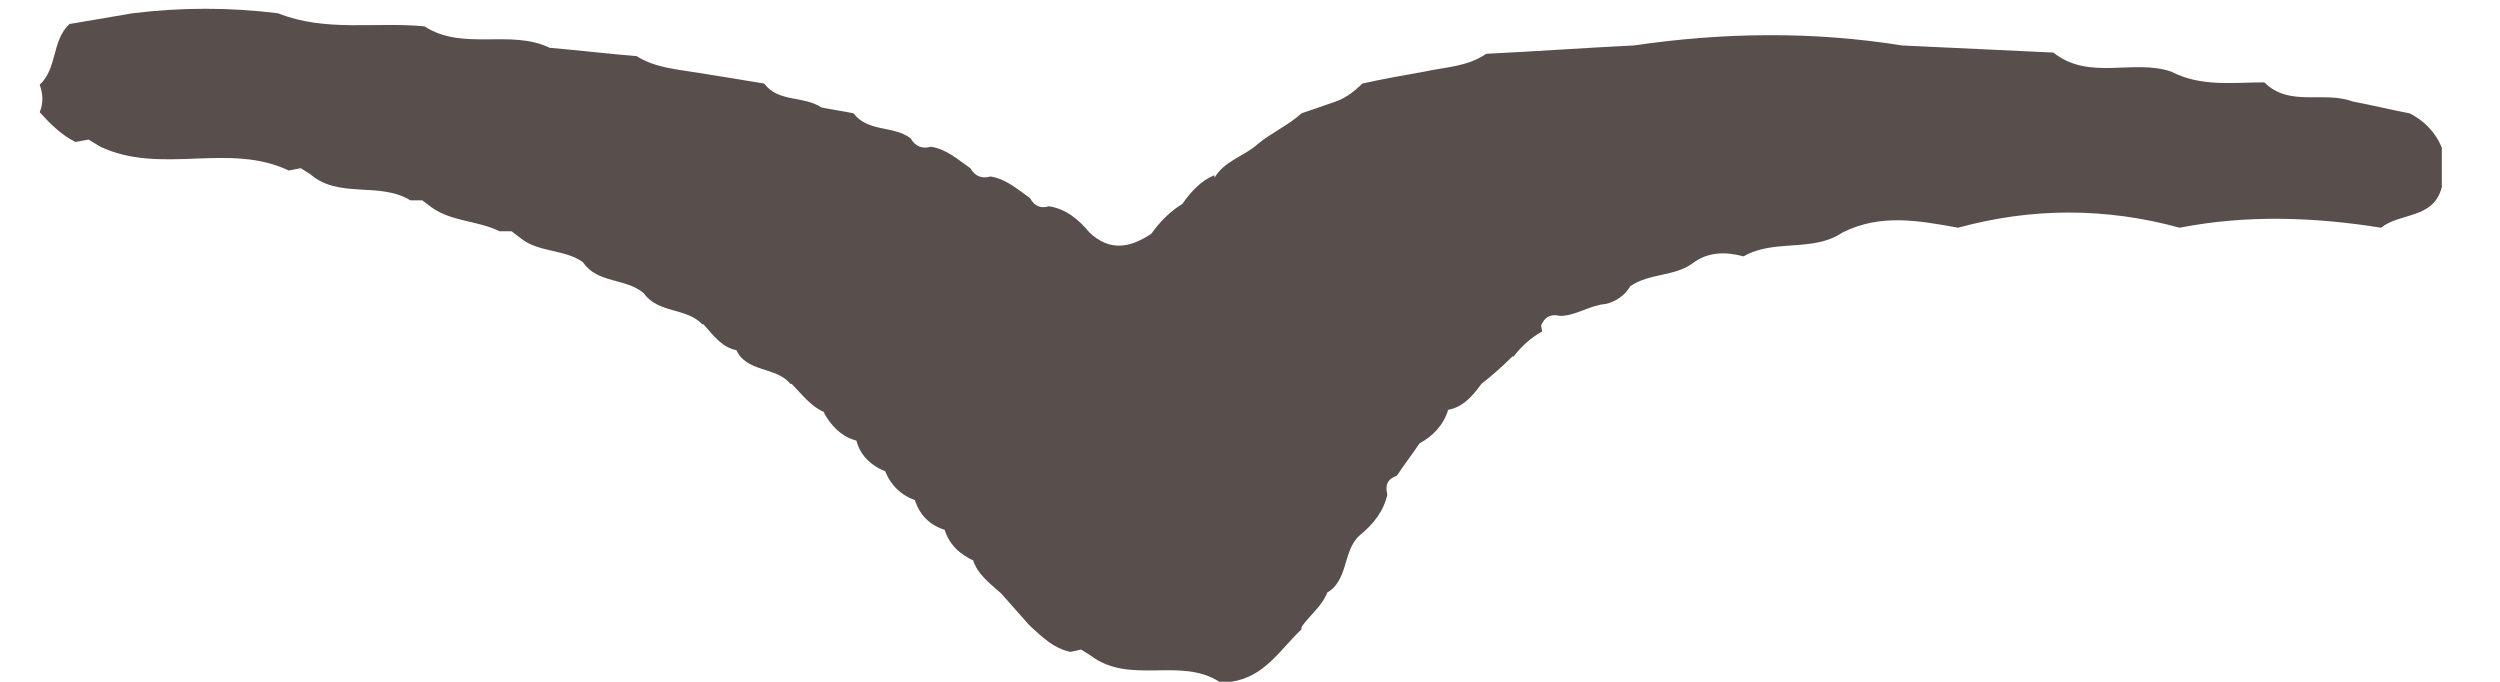 <?xml version="1.0" encoding="UTF-8"?> <svg xmlns="http://www.w3.org/2000/svg" width="33" height="9" viewBox="0 0 33 9" fill="none"><path d="M20.342 4.296C20.389 4.186 20.467 4.139 20.593 4.17C20.798 4.17 20.986 4.029 21.191 4.013C21.332 3.981 21.443 3.903 21.521 3.777C21.773 3.604 22.103 3.651 22.339 3.478C22.544 3.321 22.779 3.321 23.015 3.384C23.424 3.148 23.928 3.336 24.321 3.069C24.824 2.817 25.327 2.912 25.846 3.006C26.822 2.739 27.797 2.739 28.772 3.006C29.653 2.833 30.549 2.865 31.43 3.006C31.682 2.802 32.122 2.896 32.232 2.471C32.232 2.298 32.232 2.125 32.232 1.952C32.153 1.748 31.996 1.591 31.807 1.496C31.556 1.449 31.304 1.386 31.052 1.339C30.675 1.197 30.219 1.418 29.889 1.087C29.48 1.087 29.055 1.15 28.662 0.946C28.159 0.773 27.577 1.072 27.105 0.694C26.444 0.663 25.768 0.631 25.107 0.6C23.928 0.411 22.748 0.427 21.568 0.6C20.924 0.631 20.279 0.678 19.618 0.71C19.366 0.883 19.083 0.883 18.8 0.946C18.533 0.993 18.265 1.04 17.982 1.103C17.872 1.213 17.747 1.308 17.589 1.355C17.448 1.402 17.322 1.449 17.18 1.496C17.007 1.654 16.787 1.748 16.598 1.905C16.425 2.062 16.158 2.125 16.032 2.346V2.314C15.859 2.377 15.717 2.534 15.607 2.692C15.45 2.786 15.309 2.928 15.198 3.085C14.915 3.274 14.648 3.321 14.381 3.069C14.239 2.896 14.066 2.755 13.846 2.723C13.736 2.755 13.657 2.723 13.594 2.613C13.437 2.503 13.28 2.361 13.075 2.33C12.965 2.361 12.871 2.33 12.808 2.22C12.65 2.11 12.493 1.968 12.289 1.937C12.179 1.968 12.084 1.937 12.021 1.827C11.801 1.654 11.455 1.748 11.267 1.496C11.125 1.465 10.983 1.449 10.842 1.418C10.606 1.26 10.276 1.355 10.087 1.103C9.804 1.056 9.521 1.009 9.222 0.962C8.939 0.914 8.656 0.899 8.404 0.741C8.026 0.71 7.633 0.663 7.256 0.631C6.737 0.38 6.108 0.678 5.604 0.348C4.96 0.285 4.299 0.427 3.67 0.175C3.025 0.096 2.396 0.096 1.751 0.175C1.468 0.222 1.2 0.269 0.917 0.317C0.681 0.537 0.76 0.899 0.524 1.119C0.571 1.245 0.571 1.37 0.524 1.481C0.666 1.638 0.807 1.779 0.996 1.874L1.169 1.842L1.326 1.937C2.128 2.314 3.025 1.874 3.811 2.251L3.969 2.22L4.094 2.298C4.472 2.629 5.007 2.393 5.416 2.644H5.573L5.699 2.739C5.966 2.928 6.312 2.912 6.595 3.053H6.753L6.878 3.148C7.114 3.336 7.46 3.289 7.696 3.462C7.885 3.745 8.262 3.667 8.498 3.871C8.687 4.139 9.065 4.06 9.269 4.28H9.285C9.426 4.437 9.536 4.595 9.741 4.626L9.709 4.595C9.835 4.925 10.244 4.831 10.433 5.067H10.449C10.59 5.208 10.7 5.365 10.889 5.444H10.873C10.968 5.617 11.109 5.774 11.329 5.822L11.298 5.79C11.345 6.01 11.502 6.152 11.707 6.23L11.675 6.199C11.754 6.403 11.896 6.545 12.1 6.608L12.069 6.576C12.132 6.797 12.273 6.938 12.493 7.001L12.462 6.97C12.525 7.19 12.666 7.316 12.871 7.41L12.839 7.379C12.902 7.583 13.059 7.693 13.217 7.835C13.343 7.976 13.453 8.102 13.579 8.244L13.61 8.275C13.767 8.417 13.909 8.558 14.129 8.605L14.271 8.574L14.396 8.653C14.915 9.046 15.576 8.668 16.095 8.999H16.252C16.693 8.936 16.897 8.574 17.18 8.307V8.275C17.29 8.118 17.463 7.992 17.526 7.803L17.495 7.835C17.809 7.677 17.715 7.269 17.951 7.064C18.124 6.923 18.265 6.749 18.313 6.529C18.281 6.403 18.313 6.325 18.439 6.278C18.533 6.136 18.643 5.995 18.737 5.853C18.91 5.759 19.052 5.617 19.115 5.413H19.099C19.303 5.381 19.429 5.24 19.555 5.067C19.697 4.956 19.838 4.831 19.964 4.705H19.98C20.09 4.563 20.216 4.453 20.357 4.375L20.342 4.296Z" fill="#584F4C"></path></svg> 
